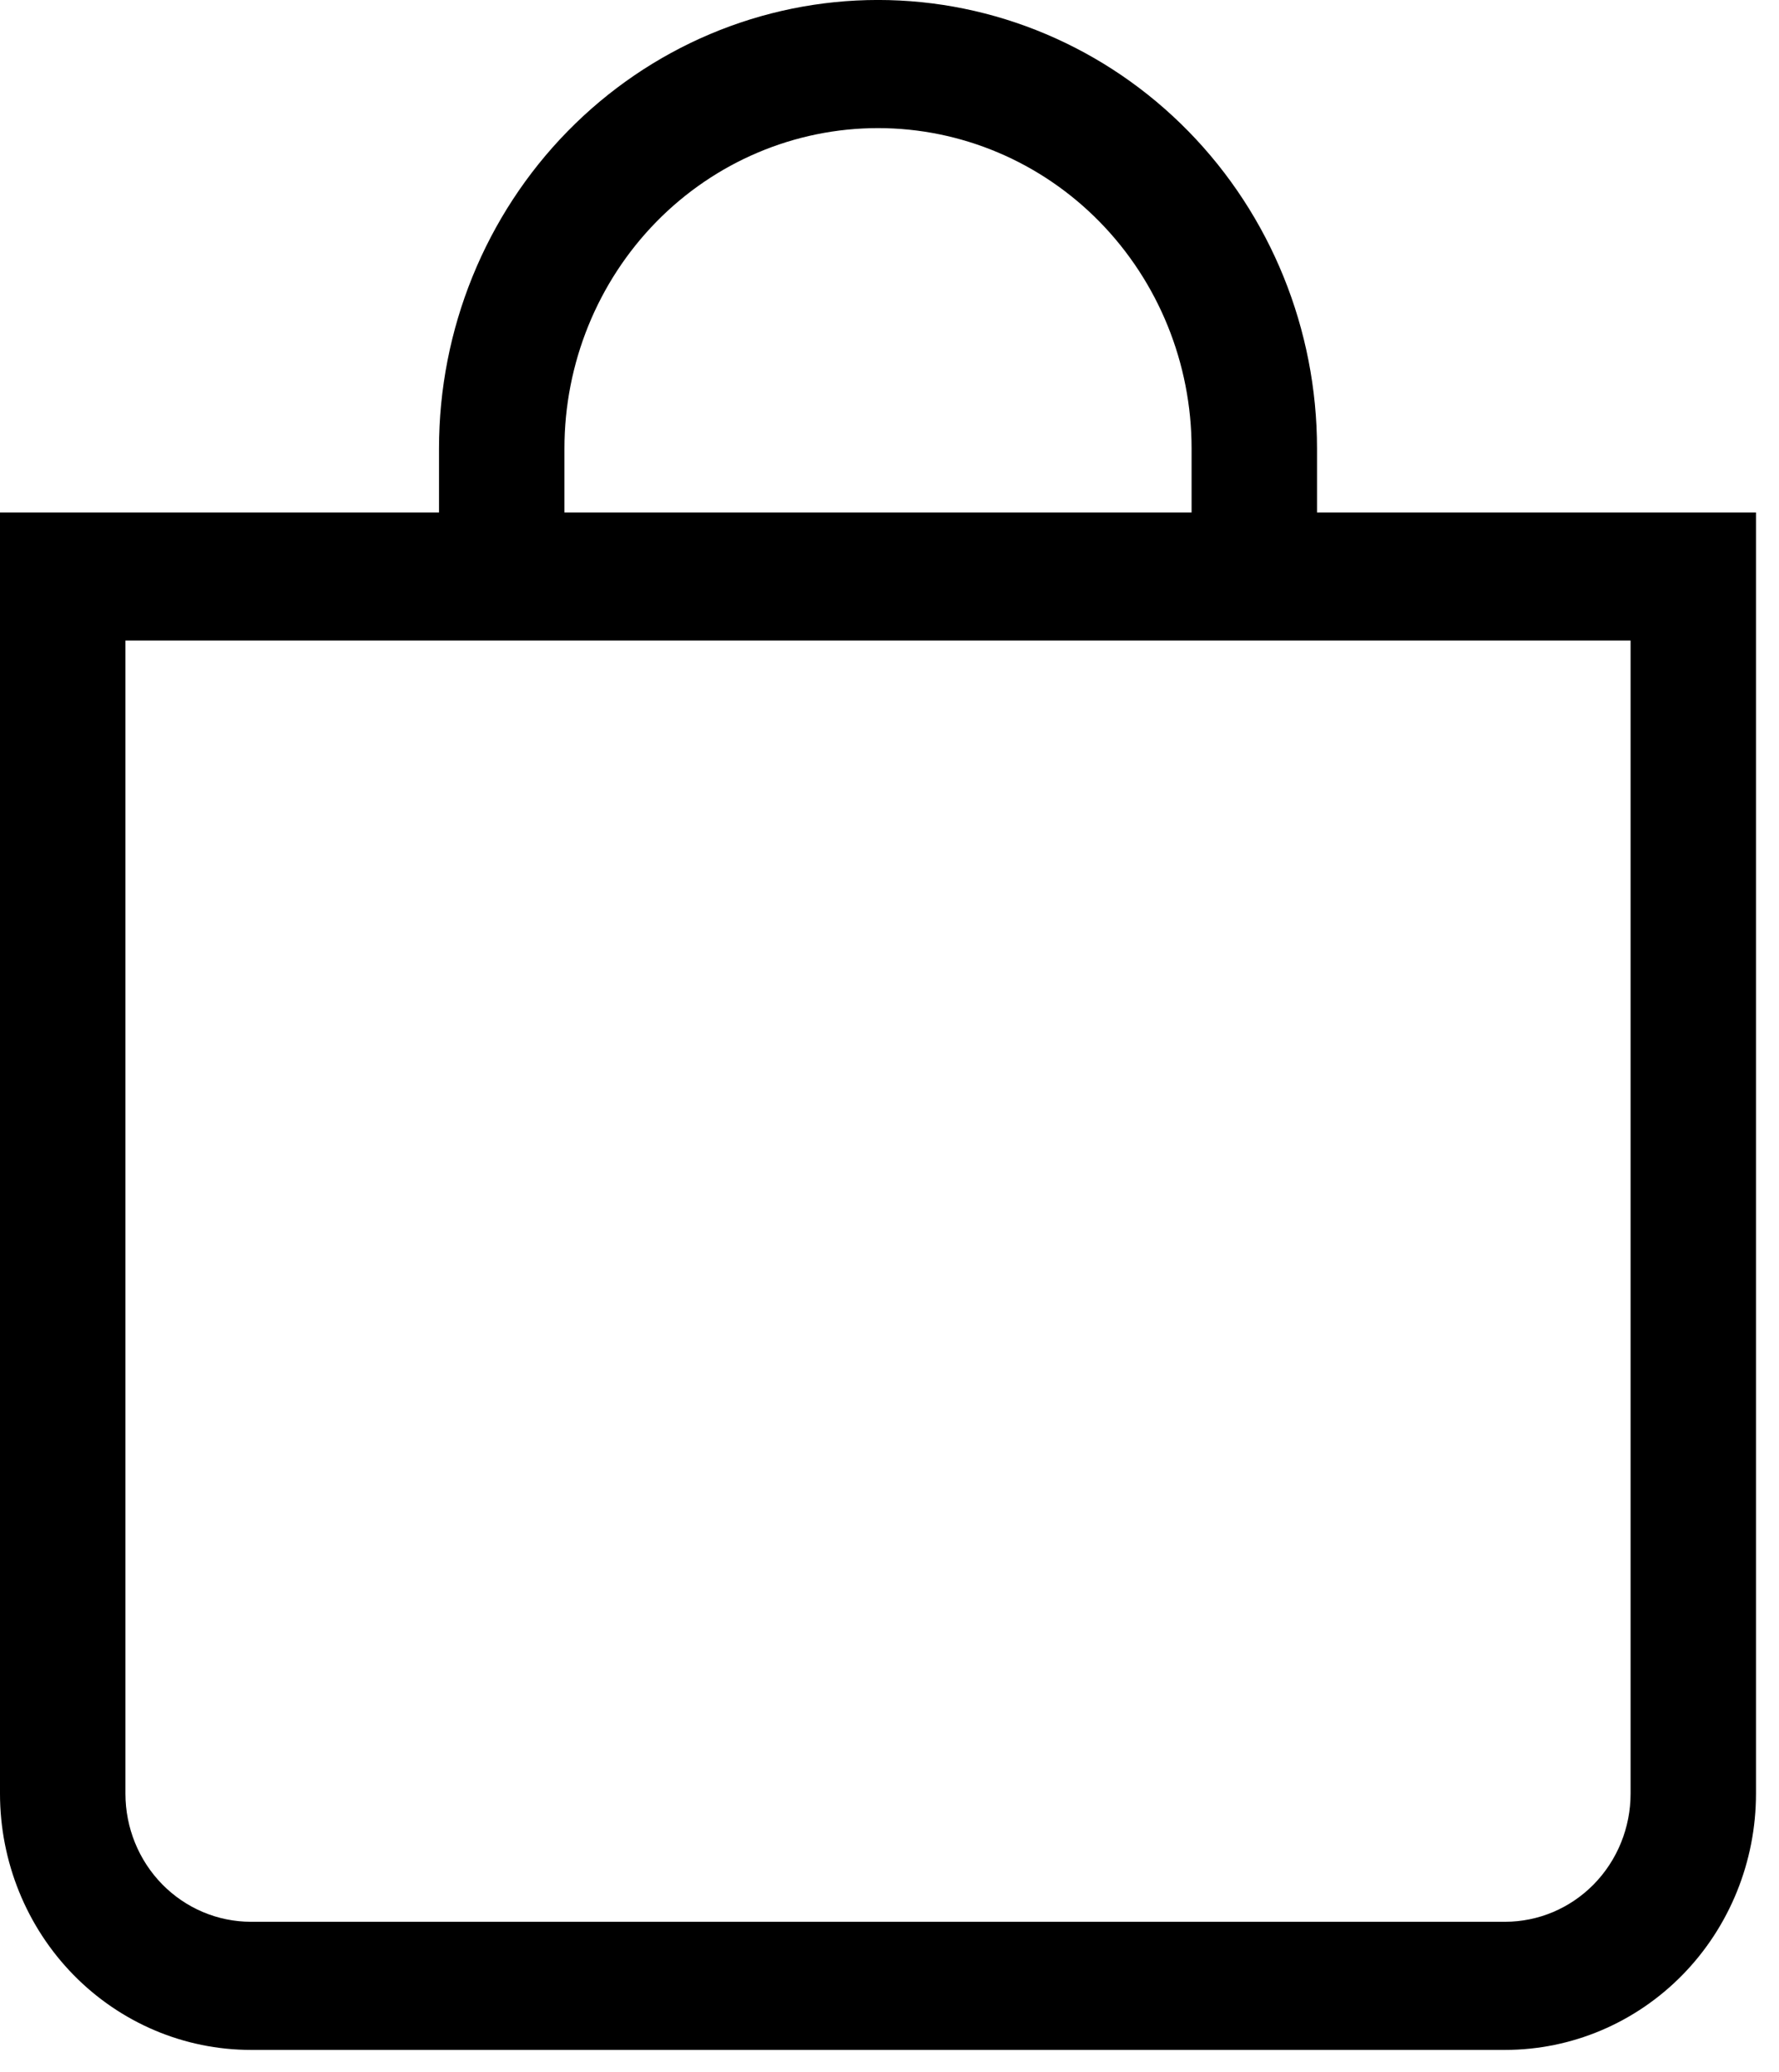 <svg 
 xmlns="http://www.w3.org/2000/svg"
 xmlns:xlink="http://www.w3.org/1999/xlink"
 width="61px" height="71px">
<path fill-rule="evenodd"  fill="rgb(0, 0, 0)"
 d="M30.106,4.390 C32.957,4.390 35.692,5.547 37.708,7.604 C39.725,9.664 40.858,12.456 40.858,15.366 L40.858,17.561 L19.354,17.561 L19.354,15.366 C19.354,12.456 20.487,9.664 22.503,7.604 C24.519,5.547 27.254,4.390 30.106,4.390 ZM45.159,17.561 L45.159,15.366 C45.159,11.290 43.573,7.382 40.750,4.500 C37.927,1.619 34.098,-0.001 30.106,-0.001 C26.113,-0.001 22.285,1.619 19.462,4.500 C16.639,7.382 15.053,11.290 15.053,15.366 L15.053,17.561 L-0.000,17.561 L-0.000,61.466 C-0.000,63.794 0.906,66.028 2.519,67.675 C4.132,69.321 6.320,70.247 8.602,70.247 L51.610,70.247 C53.891,70.247 56.079,69.321 57.692,67.675 C59.305,66.028 60.211,63.794 60.211,61.466 L60.211,17.561 L45.159,17.561 ZM4.301,21.951 L55.911,21.951 L55.911,61.466 C55.911,62.630 55.457,63.747 54.651,64.570 C53.845,65.393 52.750,65.856 51.610,65.856 L8.602,65.856 C7.461,65.856 6.367,65.393 5.560,64.570 C4.754,63.747 4.301,62.630 4.301,61.466 L4.301,21.951 Z"/>
</svg>